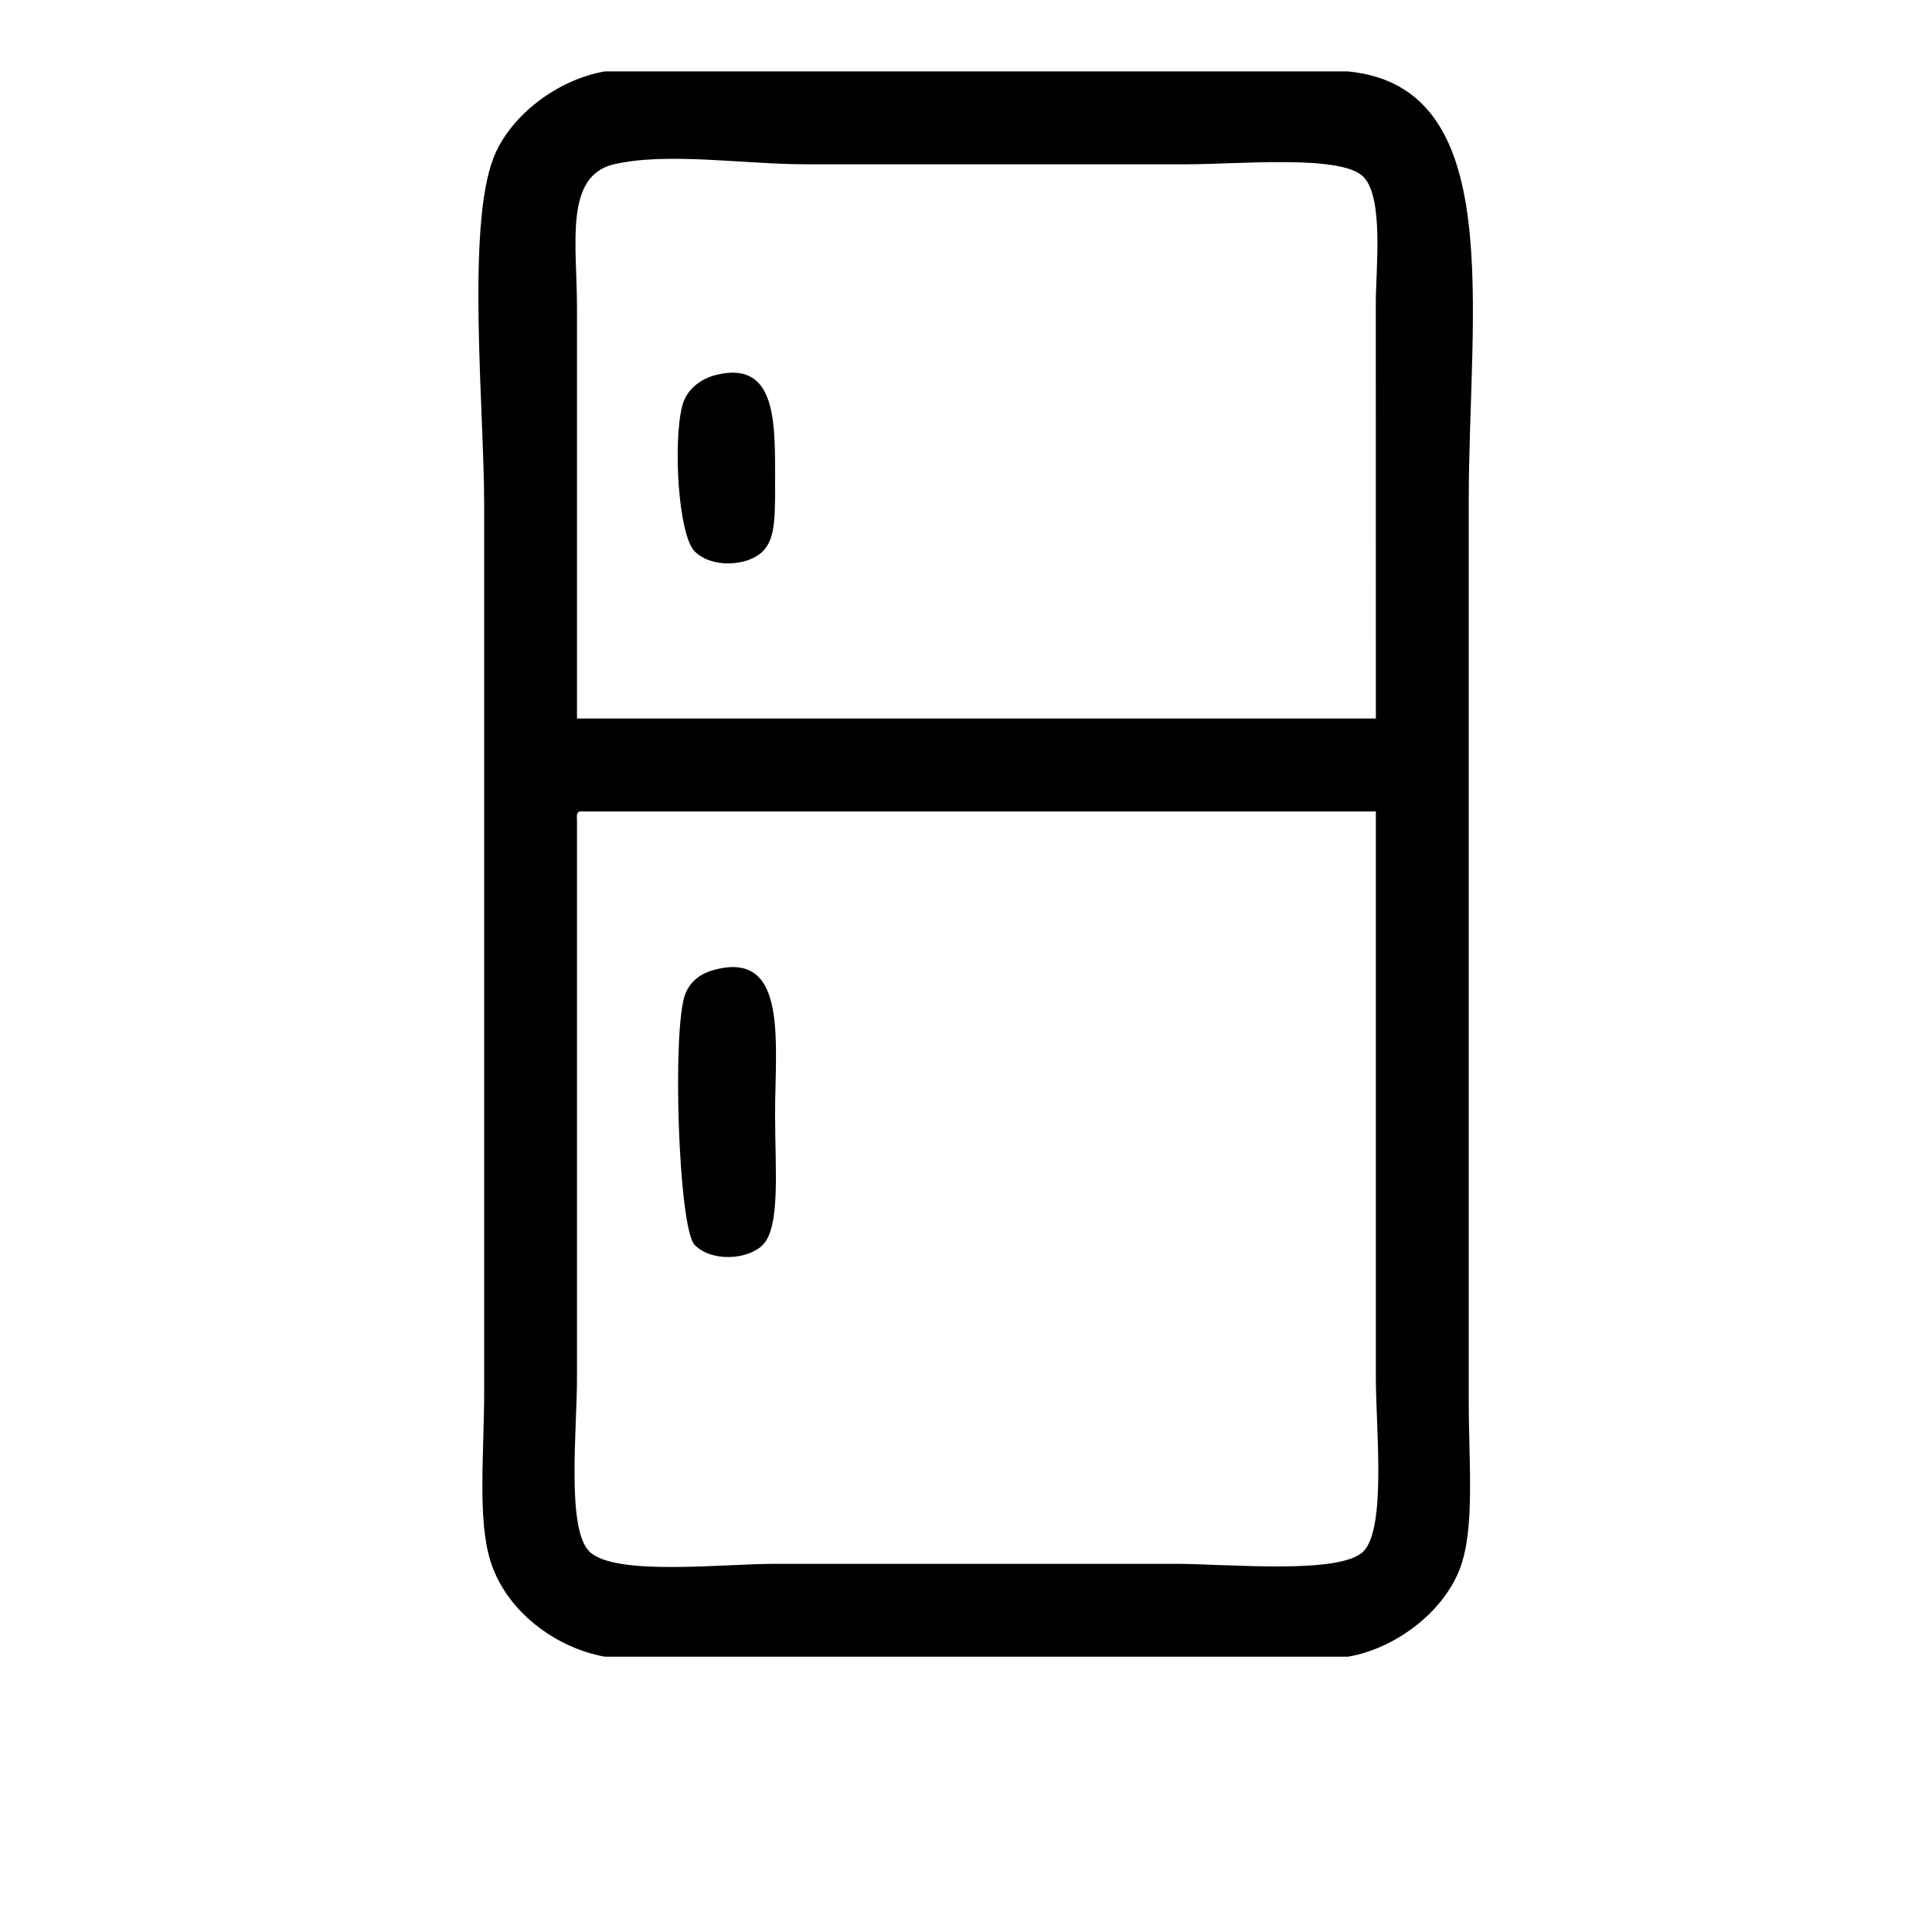 <?xml version="1.0" encoding="utf-8"?>
<!-- Generator: Adobe Illustrator 13.0.0, SVG Export Plug-In . SVG Version: 6.00 Build 14948)  -->
<!DOCTYPE svg PUBLIC "-//W3C//DTD SVG 1.1//EN" "http://www.w3.org/Graphics/SVG/1.1/DTD/svg11.dtd">
<svg version="1.1" xmlns="http://www.w3.org/2000/svg" xmlns:xlink="http://www.w3.org/1999/xlink" x="0px" y="0px" width="28px"
	 height="28px" viewBox="0 0 28 28" enable-background="new 0 0 28 28" xml:space="preserve">
<g id="Layer_1" display="none">
	<g id="Layer_1_1_">
		<path display="inline" d="M14.103,9.5c0.625-0.017,1.247,0.105,1.819,0.358c0.482,0.22,0.889,0.579,1.166,1.031
			c0.286,0.495,0.43,1.06,0.412,1.631c0,0.386-0.059,0.771-0.176,1.139c-0.115,0.372-0.307,0.715-0.559,1.011
			c-0.275,0.316-0.619,0.564-1.007,0.729c-0.479,0.197-0.991,0.291-1.509,0.275h-1.443V19.5H11.5v-10H14.103z M14.238,14.394
			c0.329,0.012,0.655-0.051,0.958-0.182c0.234-0.107,0.438-0.272,0.593-0.479c0.137-0.184,0.241-0.389,0.312-0.607
			c0.061-0.188,0.092-0.383,0.094-0.58c0-0.208-0.033-0.415-0.094-0.614c-0.064-0.213-0.173-0.411-0.316-0.58
			c-0.16-0.184-0.357-0.331-0.58-0.431c-0.278-0.12-0.58-0.178-0.883-0.168h-1.511v3.64L14.238,14.394z"/>
		<circle display="inline" fill="none" stroke="#000000" stroke-miterlimit="10" cx="14" cy="14" r="10.5"/>
	</g>
	<g id="Layer_5">
	</g>
	<g id="boble">
		<path display="inline" fill="#FFFFFF" d="M4.168,3.17C3.771,3.314,3.5,3.585,3.356,3.983c0-0.271,0-0.542,0-0.813
			C3.627,3.17,3.897,3.17,4.168,3.17z"/>
		<path display="inline" d="M4.168,3.17c6.758,0,13.518,0,20.275,0c0.399,0.144,0.67,0.415,0.813,0.813c0,1.511,0,3.022,0,4.534
			c-0.446,4.941-2.452,8.656-5.176,11.379c-2.724,2.723-6.438,4.729-11.379,5.176c-1.512,0-3.023,0-4.535,0
			c-0.398-0.145-0.668-0.416-0.813-0.813c0-6.758,0-13.517,0-20.275C3.5,3.585,3.771,3.314,4.168,3.17z M22.093,3.897
			c-5.026,0-10.131,0-15.144,0c-0.811,0-1.933-0.167-2.524,0c-0.531,0.151-0.342,1.71-0.342,2.481c0,5.167,0,10.407,0,15.399
			c0,0.867-0.097,1.775,0.128,2.48c7.041,0.725,11.971-1.574,15.314-4.919c3.343-3.344,5.643-8.273,4.918-15.314
			C23.691,3.796,22.887,3.897,22.093,3.897z"/>
		<path display="inline" fill="#FFFFFF" d="M24.443,3.17c0.271,0,0.543,0,0.813,0c0,0.271,0,0.542,0,0.813
			C25.113,3.585,24.844,3.314,24.443,3.17z"/>
		<path display="inline" d="M17.516,16.73c0.197,0.531,1.15,0.711,0.855,1.453c-0.719,0.285-0.941-0.611-1.412-0.854
			c-0.544,0.795-1.621,1.021-1.625,2.097c-0.003,0.539,0.577,0.875,0.514,1.283c-0.041,0.257-0.607,0.486-0.813,0.6
			c-1.565,0.854-3.106,1.385-5.305,1.711c-2.073,0.308-4.211,0.318-4.491-1.711c-0.162-1.168,0-2.552,0-3.595
			c0-2.429,0-4.688,0-7.186c0-1.271-0.138-2.597,0-3.594c0.126-0.911,0.996-1.768,1.925-1.882c1.099-0.136,2.38,0,3.593,0
			c2.459,0,4.698,0,7.187,0c1.193,0,2.425-0.156,3.551,0c1.982,0.273,2.045,2.345,1.712,4.535c-0.332,2.186-0.828,3.572-1.755,5.261
			c-0.153,0.282-0.297,0.771-0.557,0.813c-0.4,0.063-0.725-0.501-1.24-0.514C18.553,15.124,18.314,16.262,17.516,16.73z
			 M22.648,7.234c-0.047-0.78-0.717-1.378-1.455-1.454c-1.09-0.113-2.262,0-3.422,0c-2.254,0-4.61,0-6.846,0
			c-1.187,0-2.435-0.124-3.465,0C5.545,6.009,5.965,8.1,5.965,10.271c0,2.511,0,4.808,0,7.144c0,2.08-0.483,4.935,1.453,5.048
			c2.664,0.157,5.685-0.975,7.486-1.968c-1.003-1.712,0.699-2.921,1.496-3.679c-0.137-0.549-1.397-0.918-1.11-1.541
			c0.058-0.123,0.126-0.142,0.214-0.17c0.592-0.199,1.001,0.983,1.497,1.111c0.774-0.848,2.032-2.497,3.722-1.498
			C21.708,12.627,22.813,10.032,22.648,7.234z"/>
		<path display="inline" fill="#FFFFFF" d="M12.425,7.063c0.124,0.447,0.982,0.257,0.685-0.385
			C12.748,6.378,12.319,6.68,12.425,7.063z"/>
		<path display="inline" fill="#FFFFFF" d="M14.691,6.893c-0.016-0.218-0.146-0.387-0.47-0.3
			C13.272,6.846,14.764,7.859,14.691,6.893z"/>
		<path display="inline" fill="#FFFFFF" d="M16.189,7.021c0.066-0.373-0.193-0.518-0.473-0.428
			C14.957,6.839,16.043,7.82,16.189,7.021z"/>
		<path display="inline" fill="#FFFFFF" d="M7.292,12.239c-0.525-0.122-0.676,0.405-0.427,0.686
			C7.425,13.194,7.694,12.476,7.292,12.239z"/>
		<path display="inline" fill="#FFFFFF" d="M7.164,14.507c0.414-0.041,0.443-0.875-0.128-0.728
			C6.515,13.913,6.779,14.546,7.164,14.507z"/>
		<path display="inline" fill="#FFFFFF" d="M6.735,15.704c0.08,0.558,1.072,0.267,0.684-0.343C7.04,15.125,6.689,15.38,6.735,15.704
			z"/>
		<path display="inline" d="M13.109,6.678c0.298,0.642-0.561,0.832-0.685,0.385C12.319,6.68,12.748,6.378,13.109,6.678z"/>
		<path display="inline" d="M14.222,6.593c0.325-0.087,0.455,0.082,0.471,0.3C14.764,7.859,13.272,6.846,14.222,6.593z"/>
		<path display="inline" d="M15.718,6.593c0.278-0.09,0.539,0.055,0.472,0.428C16.043,7.82,14.957,6.839,15.718,6.593z"/>
		<path display="inline" d="M6.864,12.924c-0.249-0.281-0.098-0.808,0.427-0.686C7.694,12.476,7.425,13.194,6.864,12.924z"/>
		<path display="inline" d="M7.035,13.779c0.571-0.147,0.542,0.687,0.128,0.728C6.779,14.546,6.515,13.913,7.035,13.779z"/>
		<path display="inline" d="M7.419,15.361c0.388,0.609-0.604,0.9-0.684,0.343C6.689,15.38,7.04,15.125,7.419,15.361z"/>
		<path display="inline" d="M19.141,16.434c0.325-0.088,0.455,0.08,0.471,0.297C19.682,17.697,18.191,16.686,19.141,16.434z"/>
		<path display="inline" d="M16.874,18.699c0.571-0.146,0.541,0.686,0.128,0.727C16.617,19.465,16.354,18.833,16.874,18.699z"/>
		<path display="inline" fill="#FFFFFF" d="M3.356,24.259c0.144,0.397,0.415,0.671,0.813,0.813c-0.271,0-0.542,0-0.813,0
			C3.356,24.801,3.356,24.529,3.356,24.259z"/>
	</g>
	<g id="aircon">
		<g display="inline">
			<path d="M26.684,7.181c0,1.845,0,3.688,0,5.532c-0.246,2.459-3.64,1.895-6.646,1.895c-4.771,0-9.45,0-14.315,0
				c-1.013,0-2.021,0.076-2.621-0.193c-0.608-0.277-1.141-1.048-1.262-1.701c0-1.844,0-3.687,0-5.532
				c0.166-0.765,0.683-1.477,1.407-1.745c1.184-0.44,3.68-0.147,5.435-0.147c4.66,0,9.389,0,13.975,0
				c1.001,0,2.047-0.095,2.669,0.147C26.006,5.698,26.563,6.525,26.684,7.181z M25.908,9.85c0-1.049,0.111-2.463-0.146-3.008
				c-0.459-0.975-1.701-0.776-3.201-0.776c-5.408,0-10.895,0-16.063,0c-0.931,0-1.934-0.126-2.718,0
				C2.266,6.31,2.616,8.07,2.616,9.995c0,1.002-0.141,2.331,0.096,2.961c0.234,0.624,0.906,0.968,1.698,0.873
				c0.067-0.901,0.346-1.755,1.213-1.99c1.024-0.275,2.892-0.048,4.271-0.048c2.903,0,5.868,0,8.733,0
				c1.188,0,3.352-0.238,4.321,0.048c0.812,0.241,1.079,1.163,1.211,1.99C26.357,14.001,25.908,11.941,25.908,9.85z M21.055,12.52
				c-4.38,0-8.7,0-12.908,0c-1.57,0-3.126-0.374-2.911,1.31c6.017,0,12.034,0,18.051,0C23.475,12.317,22.373,12.52,21.055,12.52z"/>
			<path d="M22.654,7.91c0.818-0.159,1.406,0.276,1.505,0.97c0.233,1.646-2.015,1.946-2.425,0.681
				C21.462,8.719,21.855,8.064,22.654,7.91z M22.948,9.608c0.612-0.03,0.631-1.089-0.101-0.971
				C22.131,8.754,22.467,9.631,22.948,9.608z"/>
			<path fill="#FFFFFF" d="M22.85,8.637c0.729-0.118,0.711,0.941,0.1,0.971C22.467,9.631,22.131,8.754,22.85,8.637z"/>
			<path fill="#FFFFFF" d="M23.287,13.829c-6.018,0-12.034,0-18.051,0c-0.215-1.683,1.341-1.31,2.911-1.31c4.208,0,8.528,0,12.908,0
				C22.373,12.52,23.475,12.317,23.287,13.829z"/>
			<path d="M14.827,15.188c0.644-0.268,1.25,1.217,1.262,1.846c0.037,1.861-2.25,2.313-1.212,4.222
				c0.113,0.21,0.867,0.96,0.191,1.115c-0.57,0.133-1.148-1.24-1.21-1.796c-0.026-0.209-0.019-0.461,0-0.631
				c0.142-1.377,1.992-1.957,1.356-3.444c-0.077-0.183-0.241-0.351-0.338-0.485C14.75,15.839,14.387,15.371,14.827,15.188z"/>
			<path d="M12.547,16.546c0.438-0.187,0.906,0.562,0.97,1.021c0.141,1.006-0.768,1.375-0.874,1.94
				c-0.148,0.791,0.515,0.901,0.437,1.359c-0.017,0.096-0.309,0.312-0.242,0.29c-0.717,0.225-1.163-1.404-0.825-2.135
				c0.19-0.412,0.774-0.896,0.776-1.215C12.792,17.354,11.93,16.809,12.547,16.546z"/>
			<path d="M16.574,16.691c0.697-0.65,1.453,0.803,1.068,1.748c-0.188,0.461-0.74,0.865-0.776,1.115
				c-0.095,0.648,0.877,1.461,0.146,1.602c-0.486,0.095-0.921-0.877-0.923-1.405c-0.005-0.918,0.896-1.263,0.923-1.894
				C17.037,17.279,16.521,17.296,16.574,16.691z"/>
		</g>
	</g>
	<g id="Layer_4">
		<path display="inline" d="M0.152,19.943c0-0.07,0-0.146,0-0.219c0.357-1.26,0.608-2.514,0.933-3.896
			c0.097-0.413,0.31-0.865,0.329-1.262c0.034-0.695-0.228-1.536-0.329-2.304C0.78,9.94,0.524,7.559,0.152,5.292
			c0-0.146,0-0.292,0-0.438c0.136-0.156,0.43-0.225,0.604-0.056c0.358,2.313,0.661,4.682,0.933,7.08c1.032,0,1.908,0,2.798,0
			c0.789,0,1.946-0.204,2.689,0.109c1.007,0.425,0.726,1.312,0.878,2.58c0.083,0.688,0.513,2.058,0.714,2.908
			c0.095,0.402,0.941,2.689,0.274,2.689c-0.34,0-0.449-0.764-0.549-1.152c-0.38-1.494-0.684-2.808-1.042-4.115
			c-1.811,0-3.622,0-5.433,0c-0.156,0.707-0.4,1.533-0.658,2.633C1.194,18.236,0.979,20.741,0.152,19.943z M7.011,12.646
			c-0.813-0.474-4.258,0.135-5.158-0.11c-0.053,0.457,0.159,1.121,0.165,1.701c1.792,0,3.585,0,5.378,0
			C7.374,13.526,7.508,12.936,7.011,12.646z"/>
		<path display="inline" d="M28.249,4.854c0,0.146,0,0.292,0,0.438c-0.377,2.23-0.63,4.565-0.935,6.97
			c-0.097,0.766-0.354,1.554-0.33,2.25c0.033,0.872,0.41,1.807,0.604,2.633c0.207,0.871,0.421,1.703,0.66,2.526
			c0,0.091,0,0.183,0,0.272c-0.071,0.156-0.349,0.312-0.55,0.164c-0.541-1.635-0.85-3.504-1.316-5.213c-1.828,0-3.658,0-5.488,0
			c-0.187,0.945-0.398,1.709-0.658,2.744c-0.104,0.416-0.426,2.598-0.932,2.524c-0.514-0.075-0.152-0.94-0.056-1.317
			c0.362-1.402,0.956-3.07,1.097-4.334c0.059-0.529-0.053-1.213,0.057-1.593c0.509-1.785,3.964-0.781,6.257-1.043
			c0.188-1.5,0.532-3.728,0.766-5.488C27.512,5.744,27.484,4.12,28.249,4.854z M21.006,14.237c1.791,0,3.584,0,5.377,0
			c0.045-0.595,0.131-1.149,0.221-1.701C24.561,12.936,20.357,11.375,21.006,14.237z"/>
		<path display="inline" d="M15.628,9.409c0.192,3.117-1.06,8.153,1.7,8.89c0.072,0.48,0.138,1.412-0.057,1.811
			c-1.922,0.093-4.223,0.093-6.145,0c-0.225-0.416-0.06-1.221-0.11-1.811c2.863-0.686,1.489-5.61,1.812-8.836
			c-1.723-0.097-4.492-0.054-6.585-0.054c-0.651,0-1.601,0.039-1.976-0.219c-0.98-0.676-0.51-2.338,0.549-2.525
			c1.381-0.243,3.246,0,4.83,0c3.922,0,7.859,0,12.018,0c0.705,0,1.829-0.088,2.25,0.11c0.928,0.437,0.831,2.134-0.056,2.525
			c-0.937,0.412-2.67,0.109-4.062,0.109C18.309,9.409,16.967,9.409,15.628,9.409z M4.542,8.476C4.819,8.858,5.894,8.75,6.737,8.75
			c4.453,0,8.15,0,12.457,0c0.91,0,4.357,0.303,4.664-0.331c0.594-1.226-0.897-1.097-2.03-1.097c-4.97,0-9.606,0-14.486,0
			c-0.802,0-2.057-0.086-2.47,0.056C4.314,7.569,4.287,8.124,4.542,8.476z M13.542,9.409c-0.063,0.009-0.06,0.087-0.055,0.164
			c-0.288,2.817,0.684,6.796-0.769,8.453c-0.301,0.343-0.677,0.436-1.043,0.769c0,0.237,0,0.476,0,0.714c1.683,0,3.366,0,5.05,0
			c0-0.257,0-0.514,0-0.77c-2.73-0.981-1.563-5.865-1.812-9.329C14.457,9.409,13.999,9.409,13.542,9.409z"/>
	</g>
	<g id="Layer_6" display="inline">
		<path d="M23.323,9.751c0,0,0.165,1.494-0.482,1.725c-0.744,0.265-2.234,0.3-3.375,0.3c-1.233,0-3.375,0-3.375,0
			s-0.016,5.383-0.048,8.051c1.146-0.209,1.738,0.379,1.447,1.445c-1.419,0.058-3.083,0.013-4.533,0
			c-0.381-0.961,0.25-1.693,1.398-1.445c0.112-2.572,0.048-8.004,0.048-8.004s-2.289-0.047-3.615-0.047
			c-1.241,0-2.937,0.012-3.75-0.278C6.395,11.27,6.642,9.751,6.642,9.751 M13.247,9.655c1.815,0,3.631,0,5.447,0 M10.305,9.655
			c0.788,0,1.575,0,2.363,0 M7.123,10.378c-0.036,0.357,0.038,0.605,0.193,0.771c5.018,0.048,10.489,0.144,15.379-0.047
			c0.159-0.177,0.159-0.517,0.145-0.868c-5.234,0.019-10.422,0.033-15.669,0C7.115,10.244,7.119,10.311,7.123,10.378z M14.982,11.97
			c0,2.016,0,4.771,0,6.993c0,0.564-0.133,1.01,0.386,0.865c0.223-2.516,0.03-5.401,0.095-8.002c-0.145,0-0.289,0-0.434,0
			C14.974,11.833,14.978,11.901,14.982,11.97z M15.415,20.408c-0.642,0-1.316,0-1.833,0c-0.112,0.047-0.155,0.166-0.145,0.336
			c1.061,0.051,2.588,0.143,3.521-0.047C16.815,20.193,15.965,20.408,15.415,20.408z"/>
		<path d="M2.639,20.938V5.944c0,0,1.545-0.072,2.158-0.061c-0.022,2.197,0.077,4.56,0.108,6.858
			c1.994,0.063,6.075,0.097,6.075,0.097l-0.049,8.246l-1.977-0.051l0.082-6.05L4.619,15.05l0.045,6.032L2.639,20.938z M3.218,6.473
			c0,2.652,0,5.304,0,7.956c2.411,0,4.821,0,7.231,0c0-0.371,0-1.109,0-1.109l-6.074-0.097c0,0-0.017-4.611-0.049-6.895
			c-0.354,0-0.707,0-1.06,0C3.21,6.337,3.214,6.406,3.218,6.473z M3.266,15.057c-0.113,1.736-0.017,3.68-0.048,5.494
			c0.322,0,0.643,0,0.964,0c0-1.83,0-3.664,0-5.494C3.877,15.057,3.571,15.057,3.266,15.057z M9.534,15.057
			c-0.112,1.736-0.016,3.68-0.048,5.494c0.322,0,0.643,0,0.965,0c0-1.83,0-3.664,0-5.494C10.144,15.057,9.839,15.057,9.534,15.057z"
			/>
		<path d="M27.324,5.943v14.993l-2.074,0.098c0,0-0.018-4.033-0.047-6.027c-1.383,0-2.766,0-4.148,0
			c-0.063,1.979-0.096,6.027-0.096,6.027h-1.976l0.047-8.244l6.027-0.048L25.155,5.8L27.324,5.943z M25.636,6.473
			c-0.063,2.236,0.127,4.723-0.096,6.799c-1.914,0.11-4.033,0.015-6.026,0.047c0,0.369,0,0.74,0,1.109c2.411,0,4.82,0,7.232,0
			c0-2.701,0-5.4,0-8.101c-0.354,0-0.708,0-1.062,0C25.629,6.337,25.632,6.406,25.636,6.473z M19.561,15.057
			c-0.111,1.736-0.015,3.68-0.047,5.494c0.321,0,0.642,0,0.965,0c0-1.83,0-3.664,0-5.494C20.174,15.057,19.866,15.057,19.561,15.057
			z M25.829,15.057c-0.111,1.736-0.017,3.68-0.048,5.494c0.322,0,0.642,0,0.965,0c0-1.83,0-3.664,0-5.494
			C26.439,15.057,26.134,15.057,25.829,15.057z"/>
	</g>
</g>
<g id="Layer_2" display="none">
	<path display="inline" fill-rule="evenodd" clip-rule="evenodd" d="M11.555,1.747c0.615-0.113,1.852-0.057,2.803-0.057
		c1.67,0,3.745-0.121,3.314,2.001c-0.264,1.306-1.873,1.144-3.717,1.144c-0.99,0-1.92,0.212-2.743-0.057
		C9.809,4.317,9.953,2.04,11.555,1.747z M10.813,3.176c-0.098,1.423,1.73,1.086,3.143,1.086c1.006,0,2.454,0.132,2.86-0.229
		c0.438-0.39,0.382-1.273-0.115-1.601c-0.303-0.199-0.766-0.162-1.086-0.171c-1.315-0.037-2.864-0.142-3.888,0.058
		C11.435,2.375,10.868,2.338,10.813,3.176z"/>
	<path display="inline" fill-rule="evenodd" clip-rule="evenodd" d="M6.867,6.149c4.745,0.038,9.643-0.077,14.293,0.057
		c0.096,4.668,0.096,9.737,0,14.407c-4.67,0.096-9.738,0.096-14.408,0C6.619,15.964,6.733,11.065,6.695,6.32
		C6.728,6.238,6.785,6.181,6.867,6.149z M7.268,6.892c0,4.403,0,8.805,0,13.208c4.459,0,8.918,0,13.377,0c0-4.461,0-8.92,0-13.378
		c-4.44,0-8.88,0-13.32,0C7.258,6.73,7.262,6.811,7.268,6.892z"/>
	<path display="inline" fill-rule="evenodd" clip-rule="evenodd" d="M3.437,9.752c0.8-0.178,1.679,0.28,1.886,0.914
		C5.59,11.48,5.38,12.559,5.38,13.41c0,1.781,0.145,3.454-1.144,3.716c-2.098,0.425-2-1.64-2-3.659
		C2.236,11.463,2,10.07,3.437,9.752z M2.865,10.895c-0.236,0.677-0.234,4.729,0.113,5.26c0.334,0.505,1.213,0.551,1.602,0.114
		c0.322-0.362,0.229-1.671,0.229-2.687c0-1.477,0.307-3.645-1.258-3.26C3.273,10.391,2.965,10.608,2.865,10.895z"/>
	<path display="inline" fill-rule="evenodd" clip-rule="evenodd" d="M23.676,9.752c2.125-0.493,2,1.52,2,3.602
		c0,1.95,0.193,4.217-2,3.772c-1.333-0.271-1.143-1.935-1.143-3.659C22.533,11.586,22.183,10.098,23.676,9.752z M23.104,13.639
		c0,0.885-0.154,2.199,0.229,2.63c0.343,0.384,1.256,0.411,1.602-0.114c0.318-0.484,0.171-1.531,0.171-2.744
		c0-1.168,0.283-3.53-1.314-3.088C22.783,10.602,23.104,12.111,23.104,13.639z"/>
	<path display="inline" fill-rule="evenodd" clip-rule="evenodd" d="M11.384,22.043c0.765-0.182,1.922-0.058,2.744-0.058
		c0.758,0,1.632-0.253,2.572,0.058c1.204,0.397,1.288,2.344,0.172,2.915c-0.701,0.36-1.902,0.172-2.917,0.172
		c-1.141,0-2.32,0.138-2.914-0.172C9.984,24.41,9.896,22.395,11.384,22.043z M10.813,23.701c0.135,1.127,1.705,0.857,3.143,0.857
		c1.033,0,2.295,0.125,2.745-0.172c0.463-0.305,0.521-1.239,0.115-1.602c-0.521-0.461-2.327-0.227-2.458-0.227
		c-0.881,0-2.104-0.131-2.803,0.057C11.329,22.674,10.705,22.822,10.813,23.701z"/>
</g>
<g id="Layer_3" display="none">
	<path display="inline" fill-rule="evenodd" clip-rule="evenodd" d="M13.806,1.21c3.114-0.207,4.171,3.963,1.812,5.489
		c-1.674,1.082-4.286,0.178-4.611-1.977C10.712,2.778,12.064,1.326,13.806,1.21z M11.72,4.394c0.251,2.788,4.712,2.54,4.501-0.439
		c-0.086-1.225-1.254-2.204-2.635-1.977C12.518,2.154,11.591,2.974,11.72,4.394z"/>
	<path display="inline" fill-rule="evenodd" clip-rule="evenodd" d="M28.023,17.568c0,0.091,0,0.183,0,0.274
		c-0.6,0.474-1.57,0.274-2.416,0.274c-2.576,0-5.484,0-8.068,0c-0.309,2.7,0.795,6.193-1.977,6.203
		c-0.668,0.002-1.152-0.325-1.538-0.769c-0.774,0.909-2.318,0.951-3.074,0.165c-1.064-1.107-0.221-3.697-0.494-5.6
		c-2.583,0-5.438,0-8.125,0c-0.846,0-1.814,0.199-2.416-0.274c0-0.092,0-0.184,0-0.274c0.313-0.343,0.883-0.22,1.373-0.22
		c1.618,0,3.366,0,4.886,0c-0.516-0.875-0.06-1.877,0.274-2.8c0.937-2.588,1.391-5.53,3.788-6.587
		c1.477-0.651,3.887-0.459,5.599-0.384c4.176,0.184,4.506,3.906,5.656,7.027c0.201,0.549,0.547,1.127,0.547,1.701
		c0,0.399-0.299,0.749-0.219,1.043c0.863,0,1.902,0,3.129,0C25.836,17.349,27.703,17.208,28.023,17.568z M16.77,13.342
		c0-0.795-0.229-2.411,0.385-2.416c0.424-0.003,0.535,0.862,0.713,1.373c0.43,1.229,0.721,2.063,1.098,3.184
		c0.293,0.874,0.494,2.033,1.592,1.812c1.246-0.251,0.479-1.919,0.166-2.8c-0.219-0.616-0.465-1.287-0.658-1.811
		c-0.787-2.132-1.367-4.112-3.789-4.337c-1.498-0.139-3.207-0.151-4.666,0c-2.699,0.278-3.075,2.659-3.897,4.941
		c-0.316,0.876-1.871,3.697-0.33,4.007c1.179,0.237,1.318-0.995,1.593-1.812c0.188-0.564,0.391-1.123,0.548-1.592
		c0.195-0.579,0.773-3.031,1.317-2.964c0.542,0.065,0.33,1.64,0.33,2.416c0,1.076,0,1.786,0,2.799
		c0.688-0.593,2.336-0.38,2.854,0.385c0.299-0.404,0.848-0.777,1.538-0.769c0.547,0.006,0.982,0.361,1.207,0.329
		C16.77,15.187,16.77,14.406,16.77,13.342z M9.414,16.525c-0.107,0.296-0.317,0.595-0.274,0.823c0.42,0,0.841,0,1.262,0
		c-0.036-1.208,0.073-2.562-0.055-3.678C10.045,14.583,9.726,15.66,9.414,16.525z M17.539,17.349c0.438,0,0.877,0,1.316,0
		c-0.42-1.024-0.844-2.523-1.316-3.678C17.539,14.896,17.539,16.123,17.539,17.349z M11.17,20.038c0,1.852-0.279,3.408,1.098,3.514
		c1.64,0.126,1.317-1.829,1.317-3.514c0-1.747,0.272-3.841-1.482-3.458C10.857,16.852,11.17,18.224,11.17,20.038z M14.355,20.094
		c0,1.807-0.321,3.647,1.371,3.458c1.391-0.156,1.043-1.979,1.043-3.732c0-1.632,0.225-3.659-1.537-3.239
		C14.008,16.873,14.355,18.363,14.355,20.094z"/>
	<path display="inline" fill-rule="evenodd" clip-rule="evenodd" d="M1.948,10.048c1.012-0.105,0.334,0.762,0.055,1.317
		c-0.198,0.393-0.415,0.884-0.384,1.318c0.049,0.703,0.602,1.196,0.768,1.921c0.102,0.442,0.419,2.102-0.274,2.031
		c-0.458-0.048-0.389-1.5-0.494-1.923c-0.241-0.962-0.73-1.164-0.769-2.03C0.8,11.554,1.557,10.776,1.948,10.048z"/>
	<path display="inline" fill-rule="evenodd" clip-rule="evenodd" d="M4.309,10.048C4.953,10,4.54,10.72,4.254,11.255
		c-0.223,0.417-0.515,0.851-0.495,1.373c0.027,0.658,0.569,1.1,0.769,1.921c0.151,0.622,0.392,2.169-0.274,2.087
		c-0.341-0.043-0.279-0.388-0.329-0.988c-0.037-0.434-0.135-1.008-0.33-1.482c-0.291-0.708-0.663-0.938-0.549-1.921
		C3.146,11.381,3.891,10.078,4.309,10.048z"/>
	<path display="inline" fill-rule="evenodd" clip-rule="evenodd" d="M23.576,10.048c0.426-0.102,1.48,1.635,1.318,2.854
		c-0.059,0.444-0.494,1.039-0.604,1.317c-0.25,0.638-0.15,2.315-0.551,2.416c-0.746,0.186-0.467-1.432-0.328-2.031
		c0.156-0.678,0.725-1.241,0.77-1.921c0.053-0.801-0.617-1.421-0.824-1.977C23.17,10.202,23.266,10.121,23.576,10.048z"/>
	<path display="inline" fill-rule="evenodd" clip-rule="evenodd" d="M25.771,10.048c0.33-0.047,1.541,1.767,1.264,2.909
		c-0.215,0.889-0.779,1.638-0.879,2.744c-0.053,0.603,0.021,0.867-0.273,0.935c-0.729,0.166-0.477-1.411-0.33-2.031
		c0.178-0.747,0.693-1.162,0.768-1.868c0.053-0.479-0.193-0.998-0.383-1.372C25.846,11.183,24.971,10.164,25.771,10.048z"/>
	<path display="inline" fill-rule="evenodd" clip-rule="evenodd" fill="#FFFFFF" d="M10.347,13.671
		c0.128,1.116,0.019,2.47,0.055,3.678c-0.421,0-0.842,0-1.262,0c-0.043-0.229,0.167-0.527,0.274-0.823
		C9.726,15.66,10.045,14.583,10.347,13.671z"/>
	<path display="inline" fill-rule="evenodd" clip-rule="evenodd" fill="#FFFFFF" d="M17.539,13.671
		c0.473,1.154,0.896,2.653,1.316,3.678c-0.439,0-0.879,0-1.316,0C17.539,16.123,17.539,14.896,17.539,13.671z"/>
</g>
<g id="Layer_4_1_">
	<path fill-rule="evenodd" clip-rule="evenodd" d="M8.766,1.035c3.589,0,7.181,0,10.77,0c2.314,0.226,1.75,3.444,1.75,6.238
		c0,4.32,0,8.597,0,13.012c0,0.946,0.095,1.885-0.135,2.467c-0.248,0.628-0.941,1.144-1.615,1.258c-3.589,0-7.18,0-10.77,0
		c-0.713-0.128-1.433-0.657-1.66-1.392c-0.188-0.609-0.089-1.56-0.089-2.469c0-4.263,0-8.563,0-12.832
		c0-1.36-0.259-4.013,0.134-5.026C7.396,1.661,8.096,1.149,8.766,1.035z M19.939,4.401c0-0.502,0.12-1.54-0.181-1.84
		c-0.323-0.324-1.799-0.18-2.559-0.18c-2.044,0-3.518,0-5.517,0c-0.904,0-2.013-0.179-2.784,0C8.174,2.55,8.362,3.544,8.362,4.445
		c0,2.009,0,4.328,0,5.968c3.859,0,7.718,0,11.578,0C19.939,8.37,19.939,6.479,19.939,4.401z M8.362,11.893c0,2.672,0,5.328,0,8.078
		c0,0.769-0.154,2.18,0.179,2.514c0.366,0.362,1.924,0.179,2.692,0.179c2.123,0,3.641,0,5.789,0c0.765,0,2.396,0.161,2.737-0.179
		c0.336-0.336,0.181-1.798,0.181-2.514c0-2.936,0-5.348,0-8.211c-3.845,0-7.688,0-11.533,0C8.354,11.766,8.358,11.829,8.362,11.893z
		"/>
	<path fill-rule="evenodd" clip-rule="evenodd" d="M10.381,5.433c0.834-0.205,0.852,0.612,0.852,1.39
		c0,0.63,0.018,0.972-0.179,1.168c-0.218,0.218-0.741,0.247-0.986,0c-0.239-0.24-0.316-1.588-0.18-2.11
		C9.95,5.638,10.163,5.486,10.381,5.433z"/>
	<path fill-rule="evenodd" clip-rule="evenodd" d="M10.381,14.048c1.042-0.257,0.852,1.068,0.852,2.108
		c0,0.778,0.081,1.626-0.179,1.887c-0.212,0.212-0.734,0.254-0.986,0c-0.237-0.239-0.33-3.142-0.136-3.638
		C10.013,14.205,10.168,14.1,10.381,14.048z"/>
</g>
</svg>
